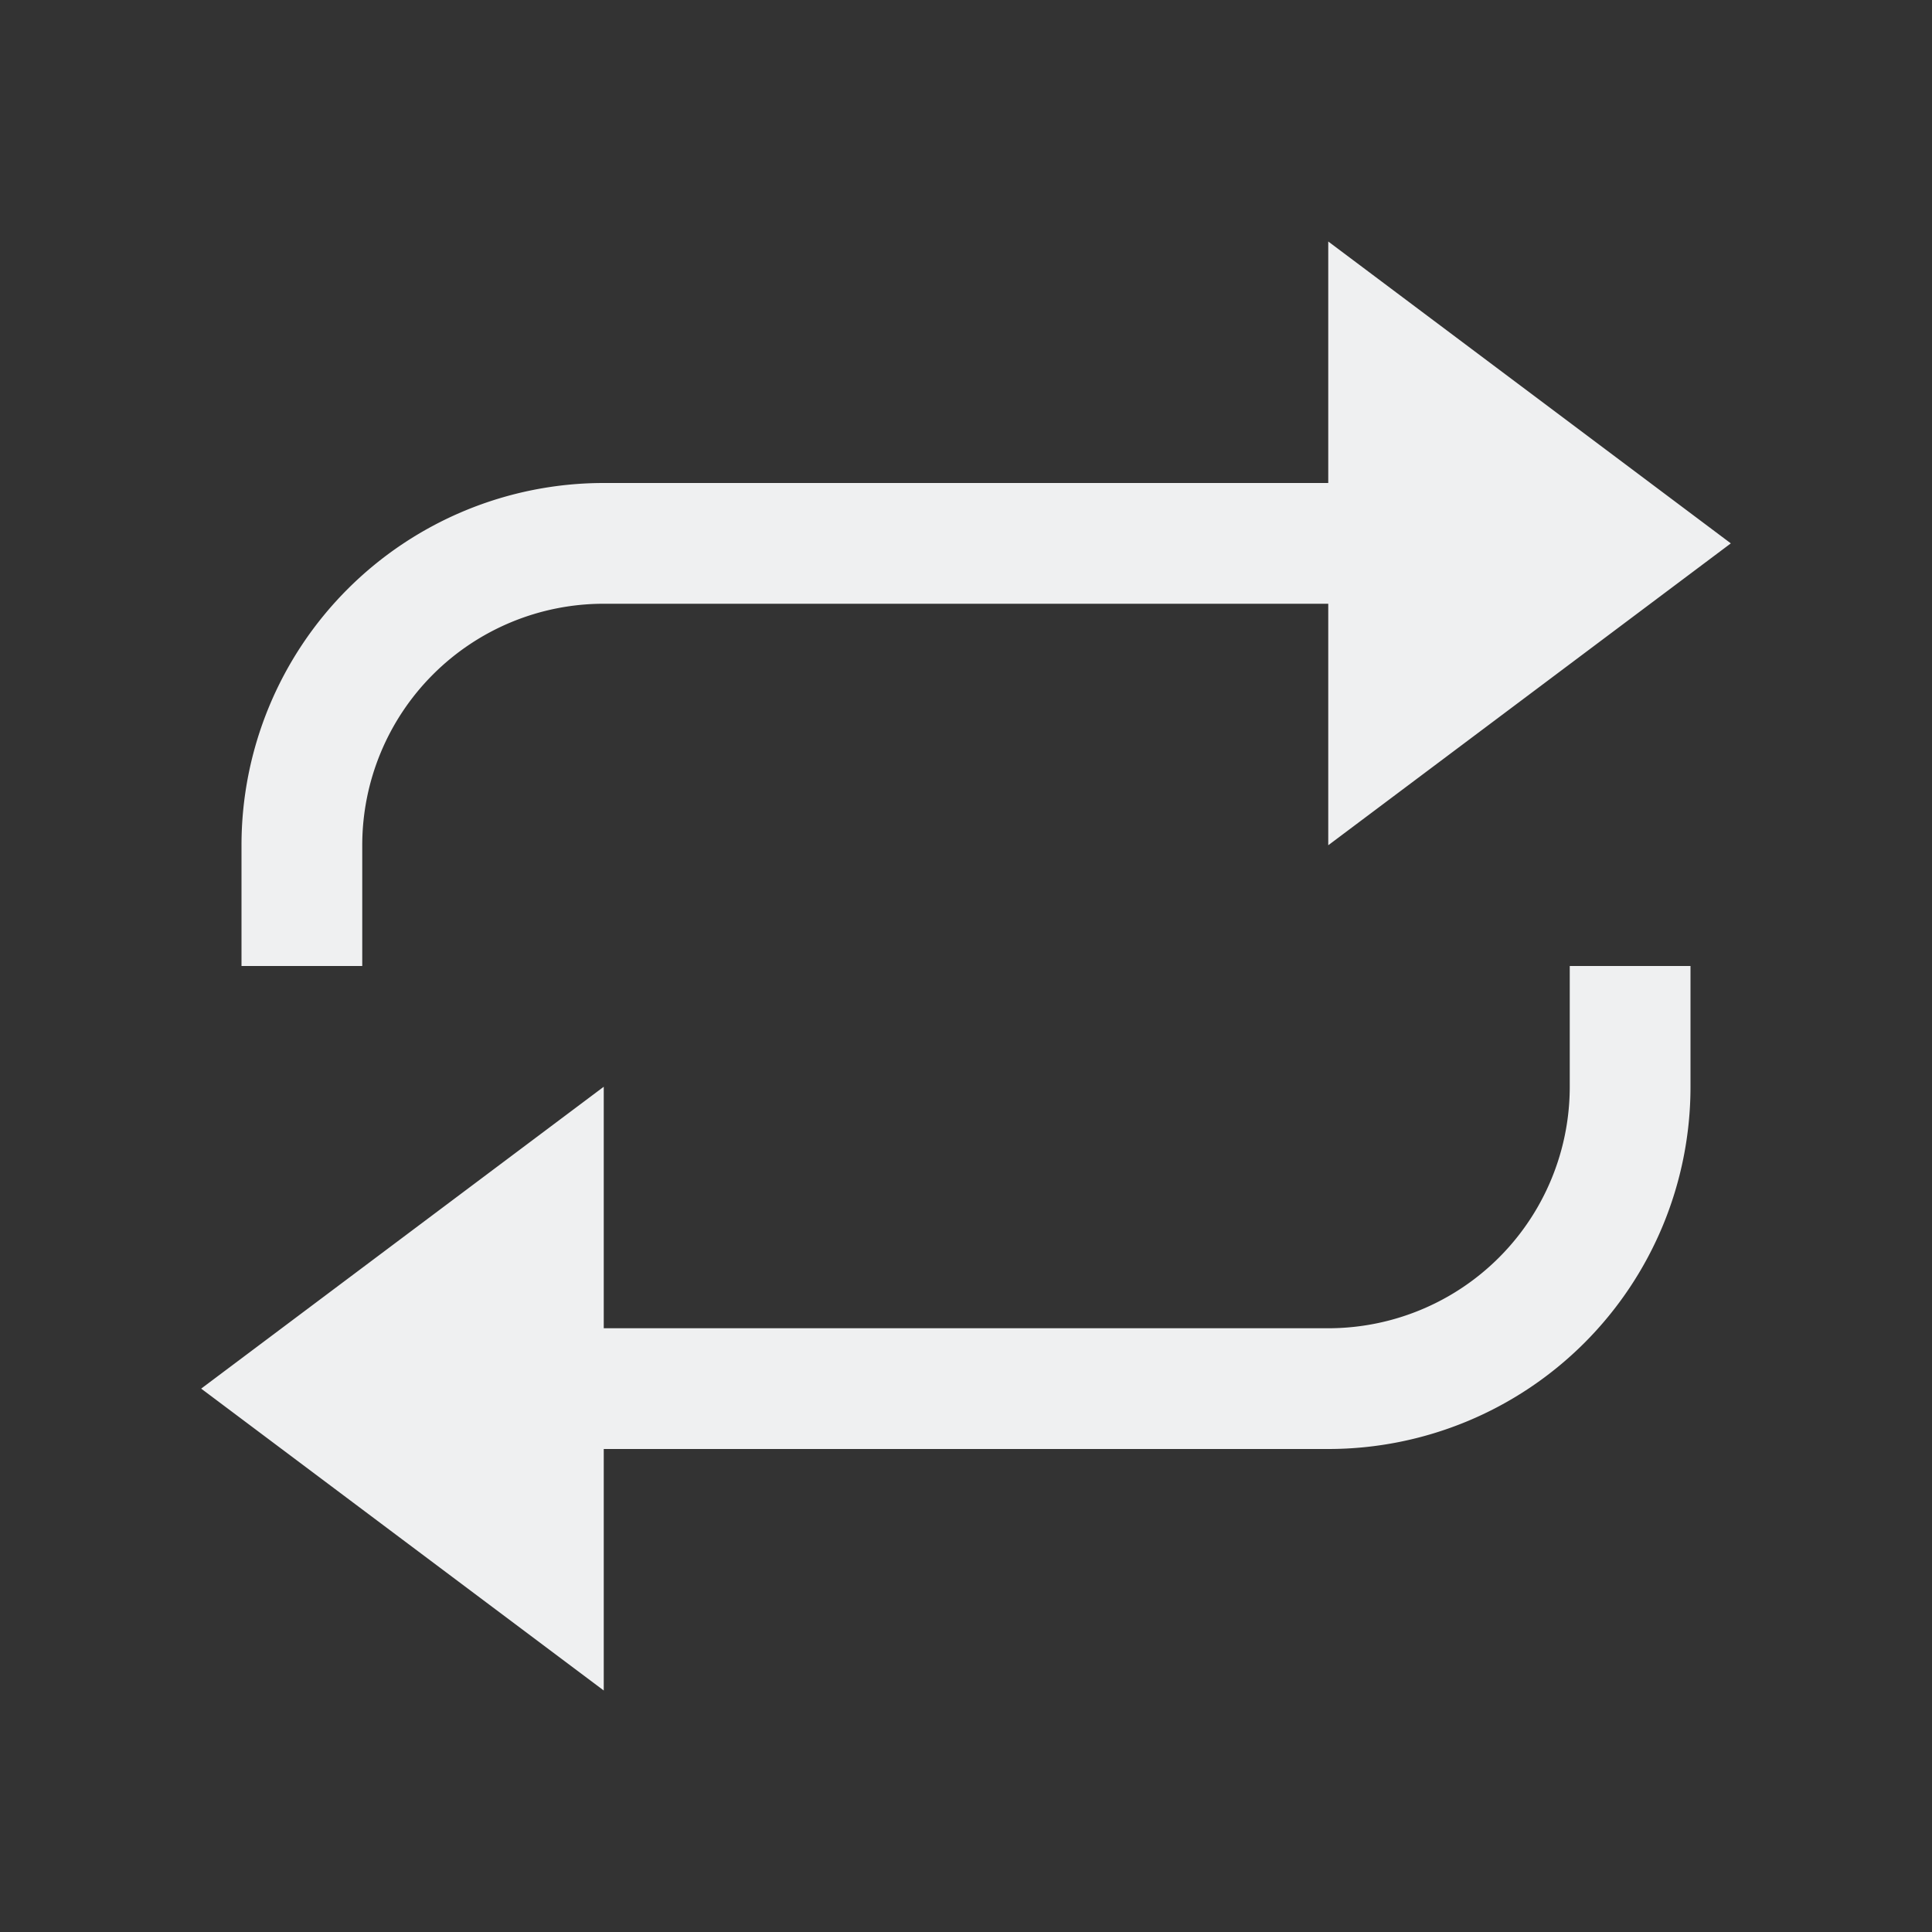 <svg viewBox="0 0 16 16" xmlns="http://www.w3.org/2000/svg">
    <rect x="0" y="0" width="16" height="16" fill="#333333" stroke="none"/>
    <style type="text/css" id="current-color-scheme">
        .ColorScheme-Text {
            color:#eff0f1;
        }
    </style>
    <g class="ColorScheme-Text" fill="currentColor">
        <path d="m11 2v2h-6a3 3 0 0 0 -3 3v1h1v-1a2 2 0 0 1 2-2h6v2l3.334-2.5z"/>
        <path d="m5 14v-2h6a3 3 0 0 0 3-3v-1h-1v1a2 2 0 0 1 -2 2h-6v-2l-3.334 2.5z"/>
    </g>
</svg>
